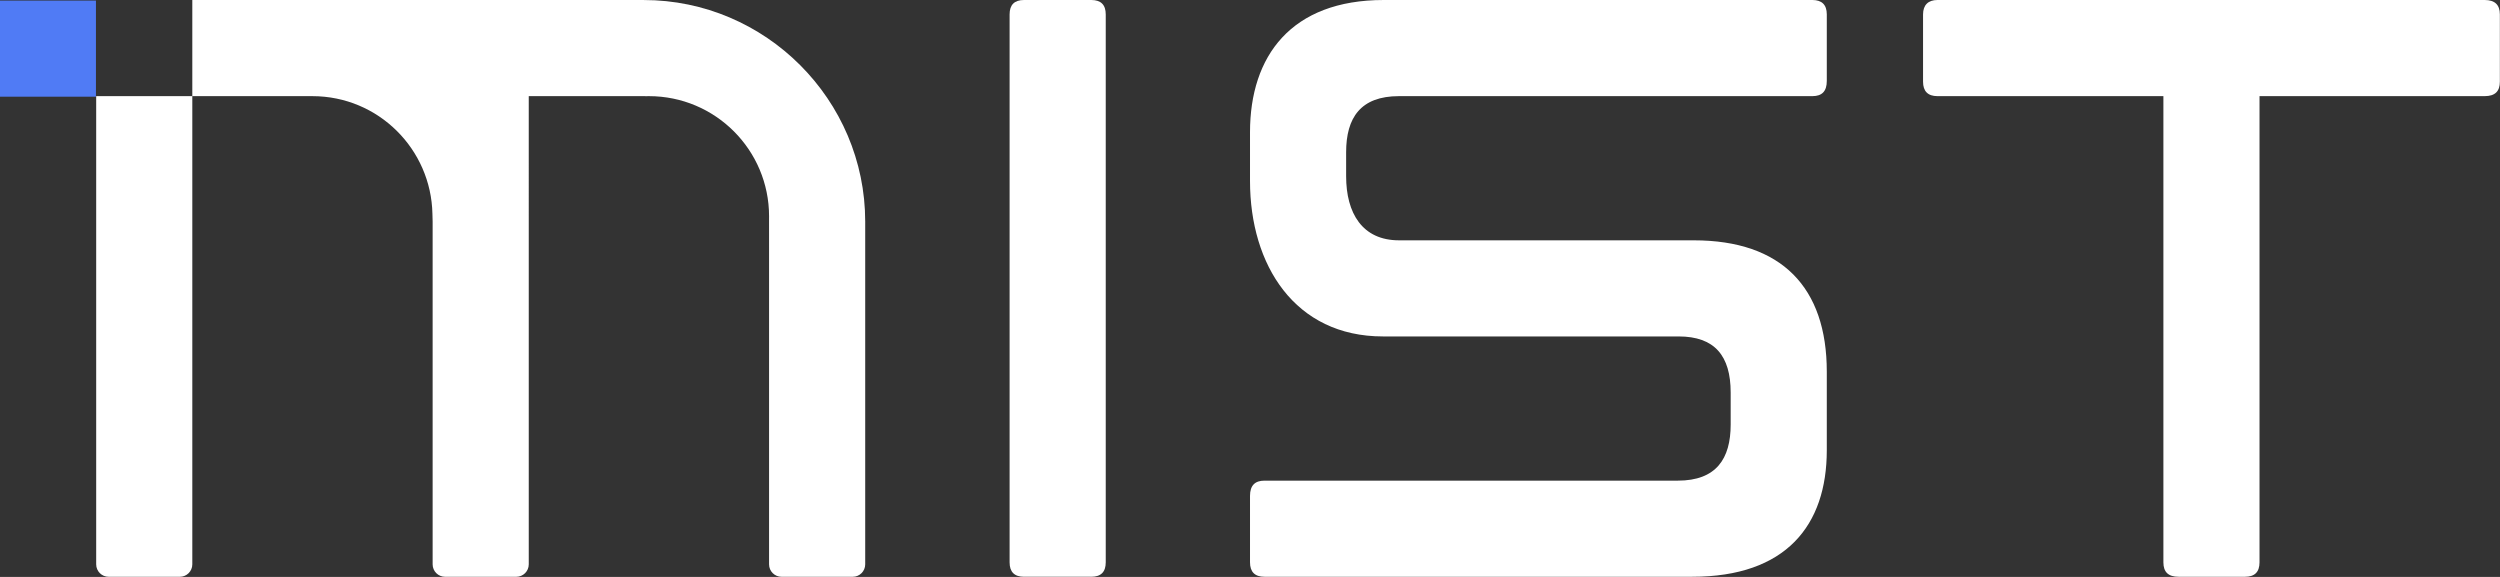 <?xml version="1.0" encoding="UTF-8" standalone="no"?>
<!-- Created with Inkscape (http://www.inkscape.org/) -->

<svg
   version="1.1"
   id="logo"
   viewBox="0 0 1648.214 380.347"
   xmlns="http://www.w3.org/2000/svg"
   xmlns:svg="http://www.w3.org/2000/svg">
  <rect x="0" y="0" width="1648.214" height="380.347" fill="#333333" stroke="none"/>
  <defs
     id="defs1">
    <clipPath
       clipPathUnits="userSpaceOnUse"
       id="clipPath3">
      <path
         d="M 0,2000 H 2000 V 0 H 0 Z"
         transform="translate(-477.01,-1095.09)"
         id="path3" />
    </clipPath>
    <clipPath
       clipPathUnits="userSpaceOnUse"
       id="clipPath5">
      <path
         d="M 0,2000 H 2000 V 0 H 0 Z"
         transform="translate(0,2.5000001e-5)"
         id="path5" />
    </clipPath>
    <clipPath
       clipPathUnits="userSpaceOnUse"
       id="clipPath7">
      <path
         d="M 0,2000 H 2000 V 0 H 0 Z"
         transform="translate(-1339.939,-1142.63)"
         id="path7" />
    </clipPath>
    <clipPath
       clipPathUnits="userSpaceOnUse"
       id="clipPath9">
      <path
         d="M 0,2000 H 2000 V 0 H 0 Z"
         transform="translate(-1066.15,-1142.63)"
         id="path9" />
    </clipPath>
    <clipPath
       clipPathUnits="userSpaceOnUse"
       id="clipPath11">
      <path
         d="M 0,2000 H 2000 V 0 H 0 Z"
         transform="translate(-888.26,-1142.63)"
         id="path11" />
    </clipPath>
  </defs>
  <g
     id="layer-MC0"
     transform="translate(-509.227,-1143.16)">
    <path
       id="path2"
       d="m 0,0 h 17.93 41.42 c 32.82,0 58.79,-26.36 59.41,-58.25 0.07,-1.25 0.1,-2.51 0.1,-3.78 v -15.84 -104.39 -49.32 c 0,-3.38 2.76,-6.14 6.14,-6.14 h 35.26 c 3.38,0 6.14,2.76 6.14,6.14 v 49.32 104.39 15.84 2.6 V 0 h 44.15 12.69 c 0.43,0 0.86,-0.01 1.29,-0.02 0.43,0.01 0.87,0.02 1.3,0.02 32.83,0 59.43,-26.61 59.43,-59.43 0,-0.44 0,-0.88 -0.01,-1.31 l 0.01,-17.13 v -104.39 -49.32 c 0,-3.38 2.76,-6.14 6.15,-6.14 h 35.25 c 3.39,0 6.15,2.76 6.15,6.14 v 169.55 c 0,60.26 -49.31,109.57 -109.57,109.57 H 210.55 118.86 62.03 17.93 L 0,47.54 V 0 h -47.54 v -231.58 c 0,-3.38 2.76,-6.14 6.14,-6.14 h 35.26 c 3.38,0 6.14,2.76 6.14,6.14 v 41.4 z"
       style="fill:#ffffff;fill-opacity:1;fill-rule:nonzero;stroke:none"
       transform="matrix(1.333,0,0,-1.333,636.013,1206.547)"
       clip-path="url(#clipPath3)" />
    <path
       id="path4"
       d="m 429.47,1095.09 h -47.55 v 47.54 h 47.55 z"
       style="fill:#507bf5;fill-opacity:1;fill-rule:nonzero;stroke:none"
       transform="matrix(1.333,0,0,-1.333,0,2666.667)"
       clip-path="url(#clipPath5)" />
    <path
       id="path6"
       d="m 0,0 c -4.569,0 -7.14,-2.47 -7.14,-7.13 v -33.28 c 0,-4.71 2.38,-7.14 7.14,-7.14 h 111.73 v -230.58 c 0,-4.75 2.38,-7.13 7.531,-7.13 h 32.88 c 4.75,0 7.13,2.38 7.13,7.13 V -47.55 H 270.61 c 5.151,0 7.531,2.38 7.531,7.14 v 33.28 c 0,4.75 -2.481,7.13 -7.531,7.13 z"
       style="fill:#ffffff;fill-opacity:1;fill-rule:nonzero;stroke:none"
       transform="matrix(1.333,0,0,-1.333,1786.586,1143.16)"
       clip-path="url(#clipPath7)" />
    <path
       id="path8"
       d="m 0,0 c -45.86,0 -66.16,-27.78 -66.16,-65.37 v -24.17 c 0,-41.56 22.189,-76.859 65.769,-76.859 h 146.21 c 17.821,0 25.75,-9.561 25.75,-27.741 v -15.839 c 0,-16.991 -7.179,-27.741 -26.149,-27.741 H -59.03 c -4.7,0 -7.131,-2.42 -7.131,-7.53 v -32.88 c 0,-4.71 2.381,-7.13 7.131,-7.13 h 211.58 c 46.349,0 66.559,25.361 66.559,62.6 v 38.82 c 0,41.6 -22.24,64.98 -65.769,64.98 H 7.529 c -18.179,0 -26.149,13.47 -26.149,31.69 v 11.89 c 0,17.04 7.14,27.73 26.149,27.73 h 204.45 c 4.75,0 7.13,2.38 7.13,7.53 v 32.89 c 0,4.75 -2.42,7.13 -7.13,7.13 z"
       style="fill:#ffffff;fill-opacity:1;fill-rule:nonzero;stroke:none"
       transform="matrix(1.333,0,0,-1.333,1421.534,1143.16)"
       clip-path="url(#clipPath9)" />
    <path
       id="path10"
       d="m 0,0 c -4.75,0 -7.13,-2.38 -7.13,-7.13 v -271 c 0,-4.75 2.38,-7.13 7.13,-7.13 h 33.28 c 4.76,0 7.14,2.38 7.14,7.13 v 271 C 40.42,-2.38 38.04,0 33.28,0 Z"
       style="fill:#ffffff;fill-opacity:1;fill-rule:nonzero;stroke:none"
       transform="matrix(1.333,0,0,-1.333,1184.346,1143.16)"
       clip-path="url(#clipPath11)" />
  </g>
</svg>

